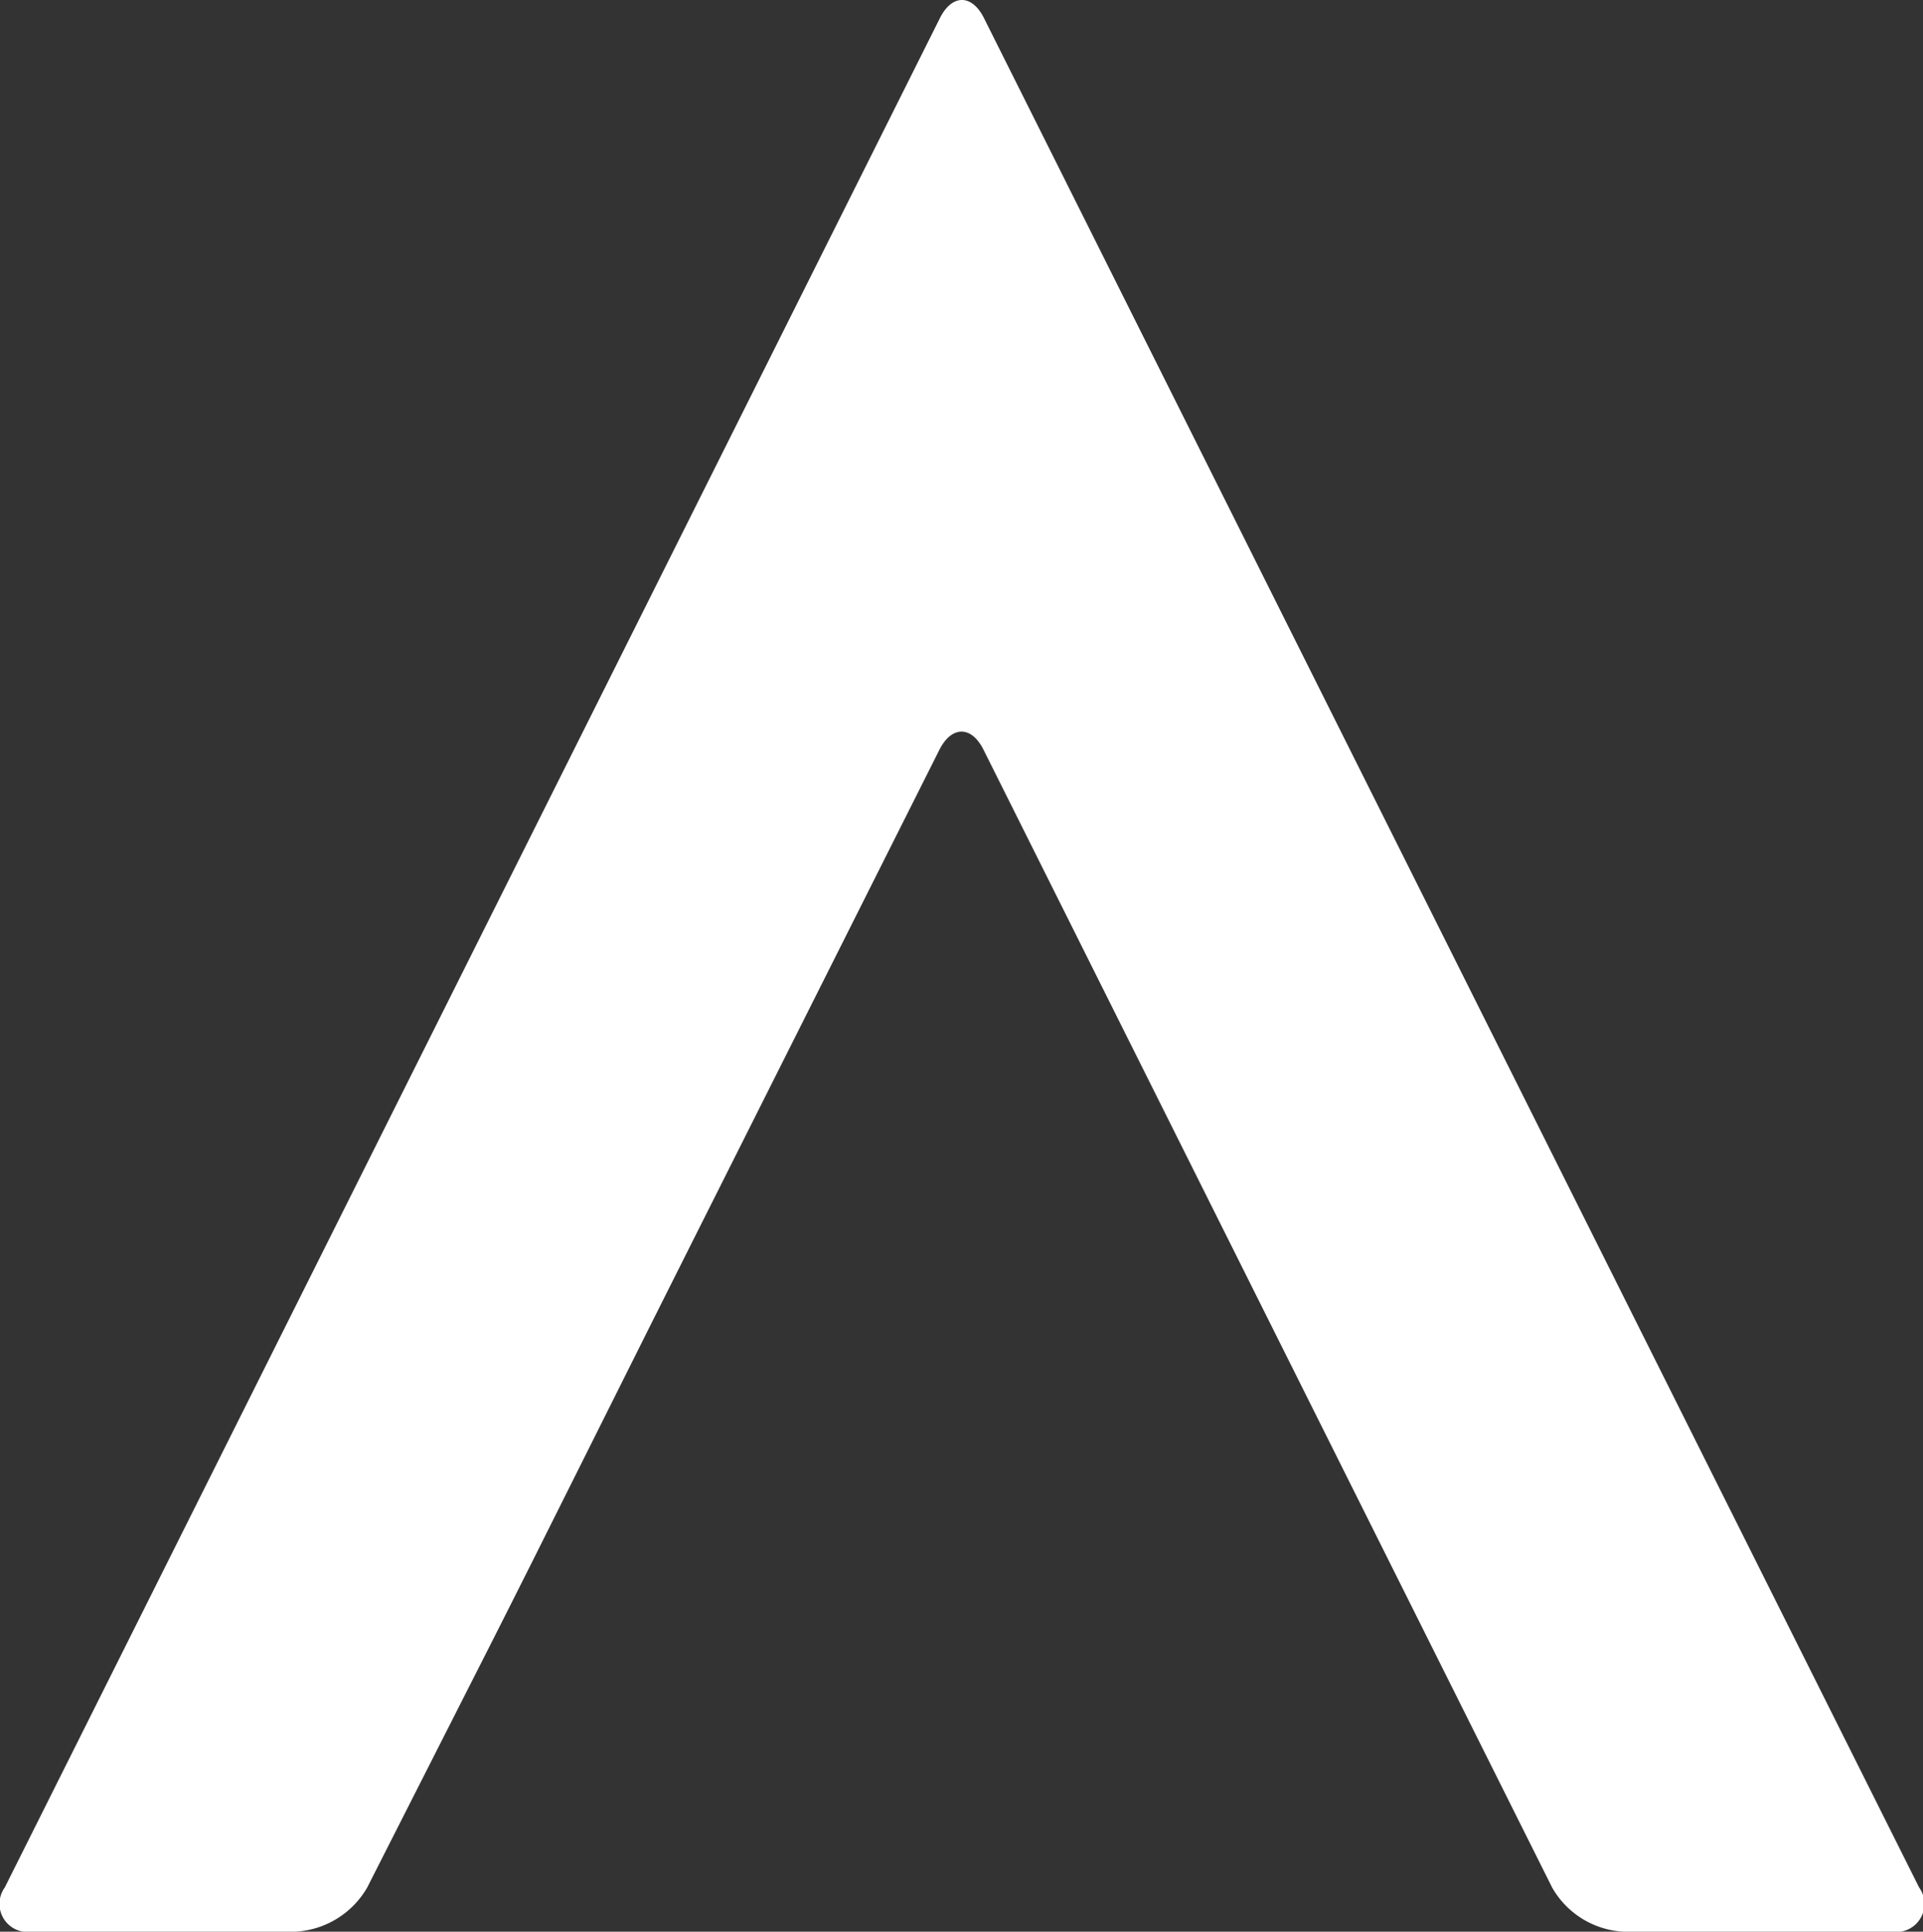 <svg xmlns="http://www.w3.org/2000/svg" width="25.706" height="25.825" viewBox="0 0 25.706 25.825">
  <rect x="0" y="0" width="25.706" height="25.825" fill="#333333" stroke="none"/>
  <g id="Grupo_5662" data-name="Grupo 5662" transform="translate(-793.845 -457.417)">
    <path id="Trazado_4658" data-name="Trazado 4658" d="M393.761,76.674c-.163.325-.43.856-.594,1.179L391.54,81.06a1.182,1.182,0,0,1-.959.589H387.06a.376.376,0,0,1-.364-.591l12.5-24.991c.162-.324.428-.324.59,0l12.5,24.991a.376.376,0,0,1-.365.591h-3.587a1.17,1.17,0,0,1-.954-.591L399.78,65.849c-.161-.325-.427-.325-.591,0l-3.268,6.508-.592,1.18Z" transform="translate(407.213 401.593)" fill="#fff"/>
  </g>
</svg>
